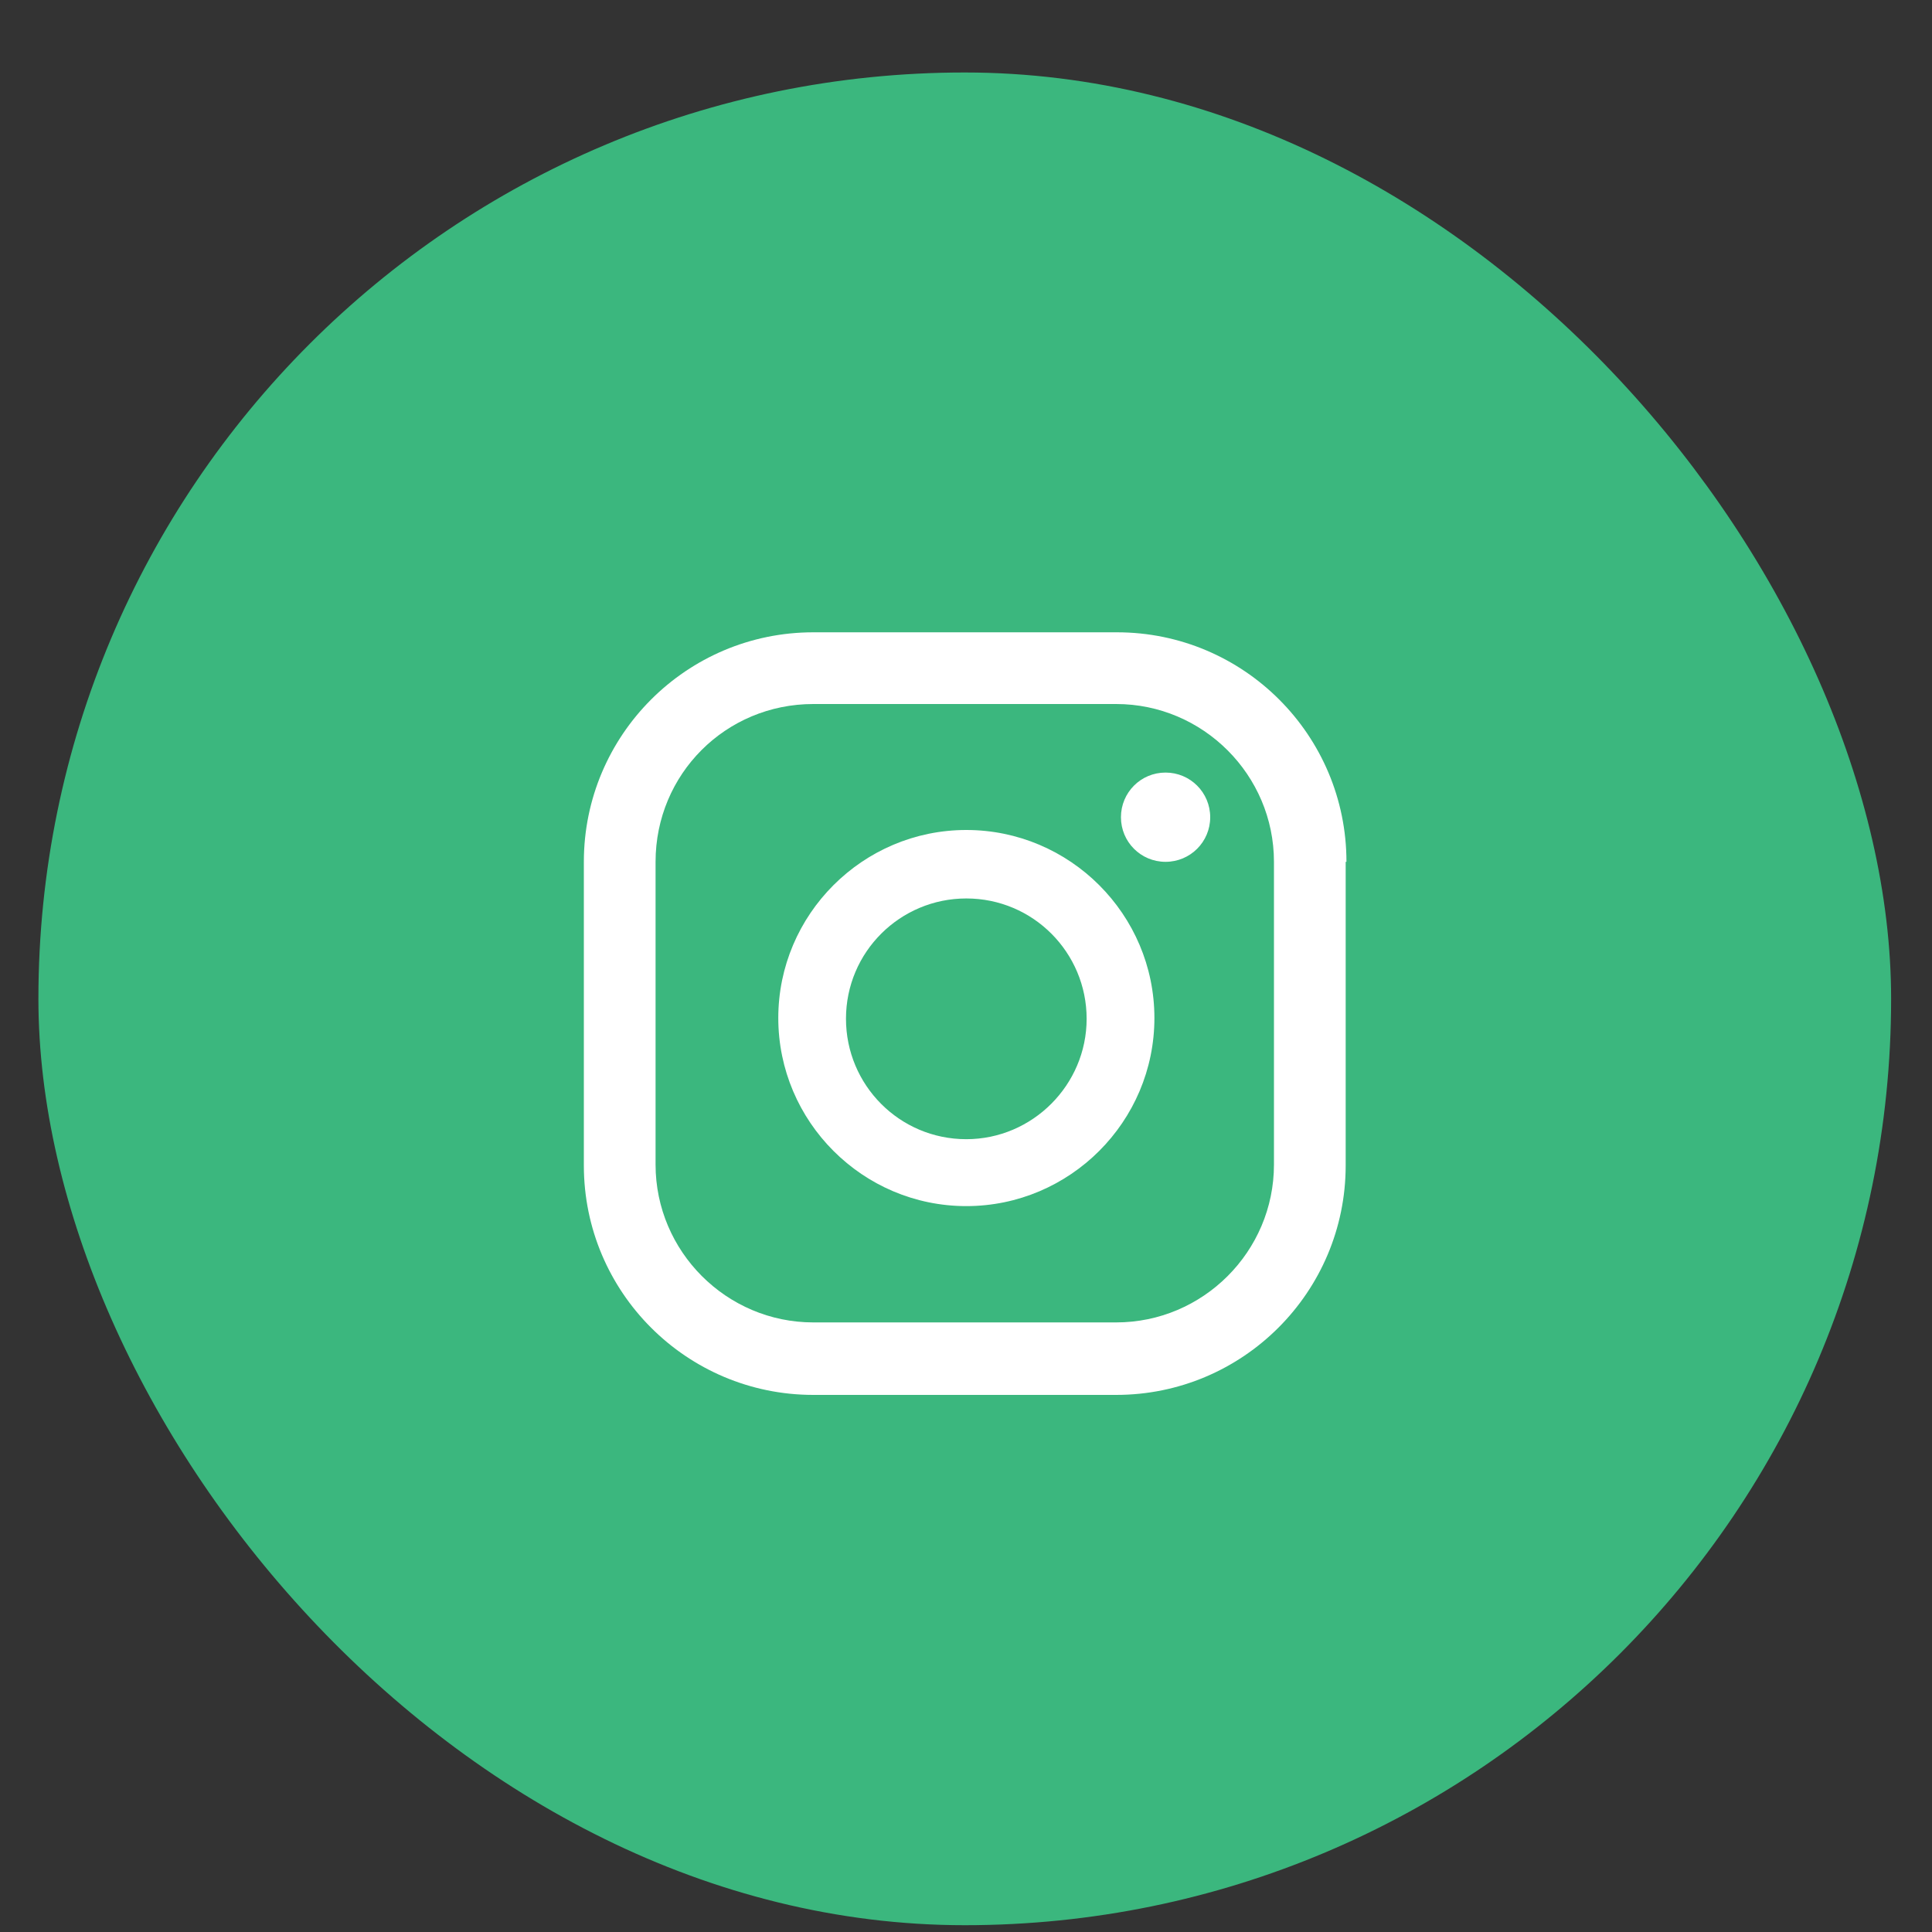 <svg width="25" height="25" viewBox="0 0 25 25" fill="none" xmlns="http://www.w3.org/2000/svg">
<rect x="0" y="0" width="25" height="25" fill="#333333" stroke="none"/>
<rect x="0.497" y="0.938" width="23.974" height="23.974" rx="11.987" fill="#3BB77E"/>
<g clip-path="url(#clip0_30_3589)">
<g clip-path="url(#clip1_30_3589)">
<path d="M15.082 9.997C14.762 9.997 14.505 10.255 14.505 10.575C14.505 10.894 14.762 11.152 15.082 11.152C15.402 11.152 15.66 10.894 15.66 10.575C15.66 10.255 15.402 9.997 15.082 9.997ZM12.504 10.74C11.164 10.74 10.071 11.833 10.071 13.173C10.071 14.514 11.164 15.607 12.504 15.607C13.845 15.607 14.938 14.514 14.938 13.173C14.938 11.833 13.845 10.74 12.504 10.74ZM12.504 14.741C11.638 14.741 10.947 14.039 10.947 13.183C10.947 12.317 11.649 11.626 12.504 11.626C13.37 11.626 14.061 12.328 14.061 13.183C14.061 14.039 13.36 14.741 12.504 14.741ZM17.423 11.152C17.423 9.513 16.093 8.182 14.453 8.182H10.524C8.885 8.182 7.555 9.513 7.555 11.152V15.081C7.555 16.72 8.885 18.05 10.524 18.05H14.443C16.082 18.05 17.413 16.72 17.413 15.081V11.152H17.423ZM16.485 15.07C16.485 16.194 15.567 17.112 14.443 17.112H10.524C9.401 17.112 8.483 16.194 8.483 15.07V11.152C8.483 10.018 9.39 9.11 10.524 9.11H14.443C15.567 9.11 16.485 10.028 16.485 11.152V15.07Z" fill="white"/>
</g>
</g>
<defs>
<clipPath id="clip0_30_3589">
<rect width="12.786" height="23.974" fill="white" transform="translate(6.091 0.938)"/>
</clipPath>
<clipPath id="clip1_30_3589">
<rect width="12.786" height="23.974" fill="white" transform="translate(6.091 0.938)"/>
</clipPath>
</defs>
</svg>
